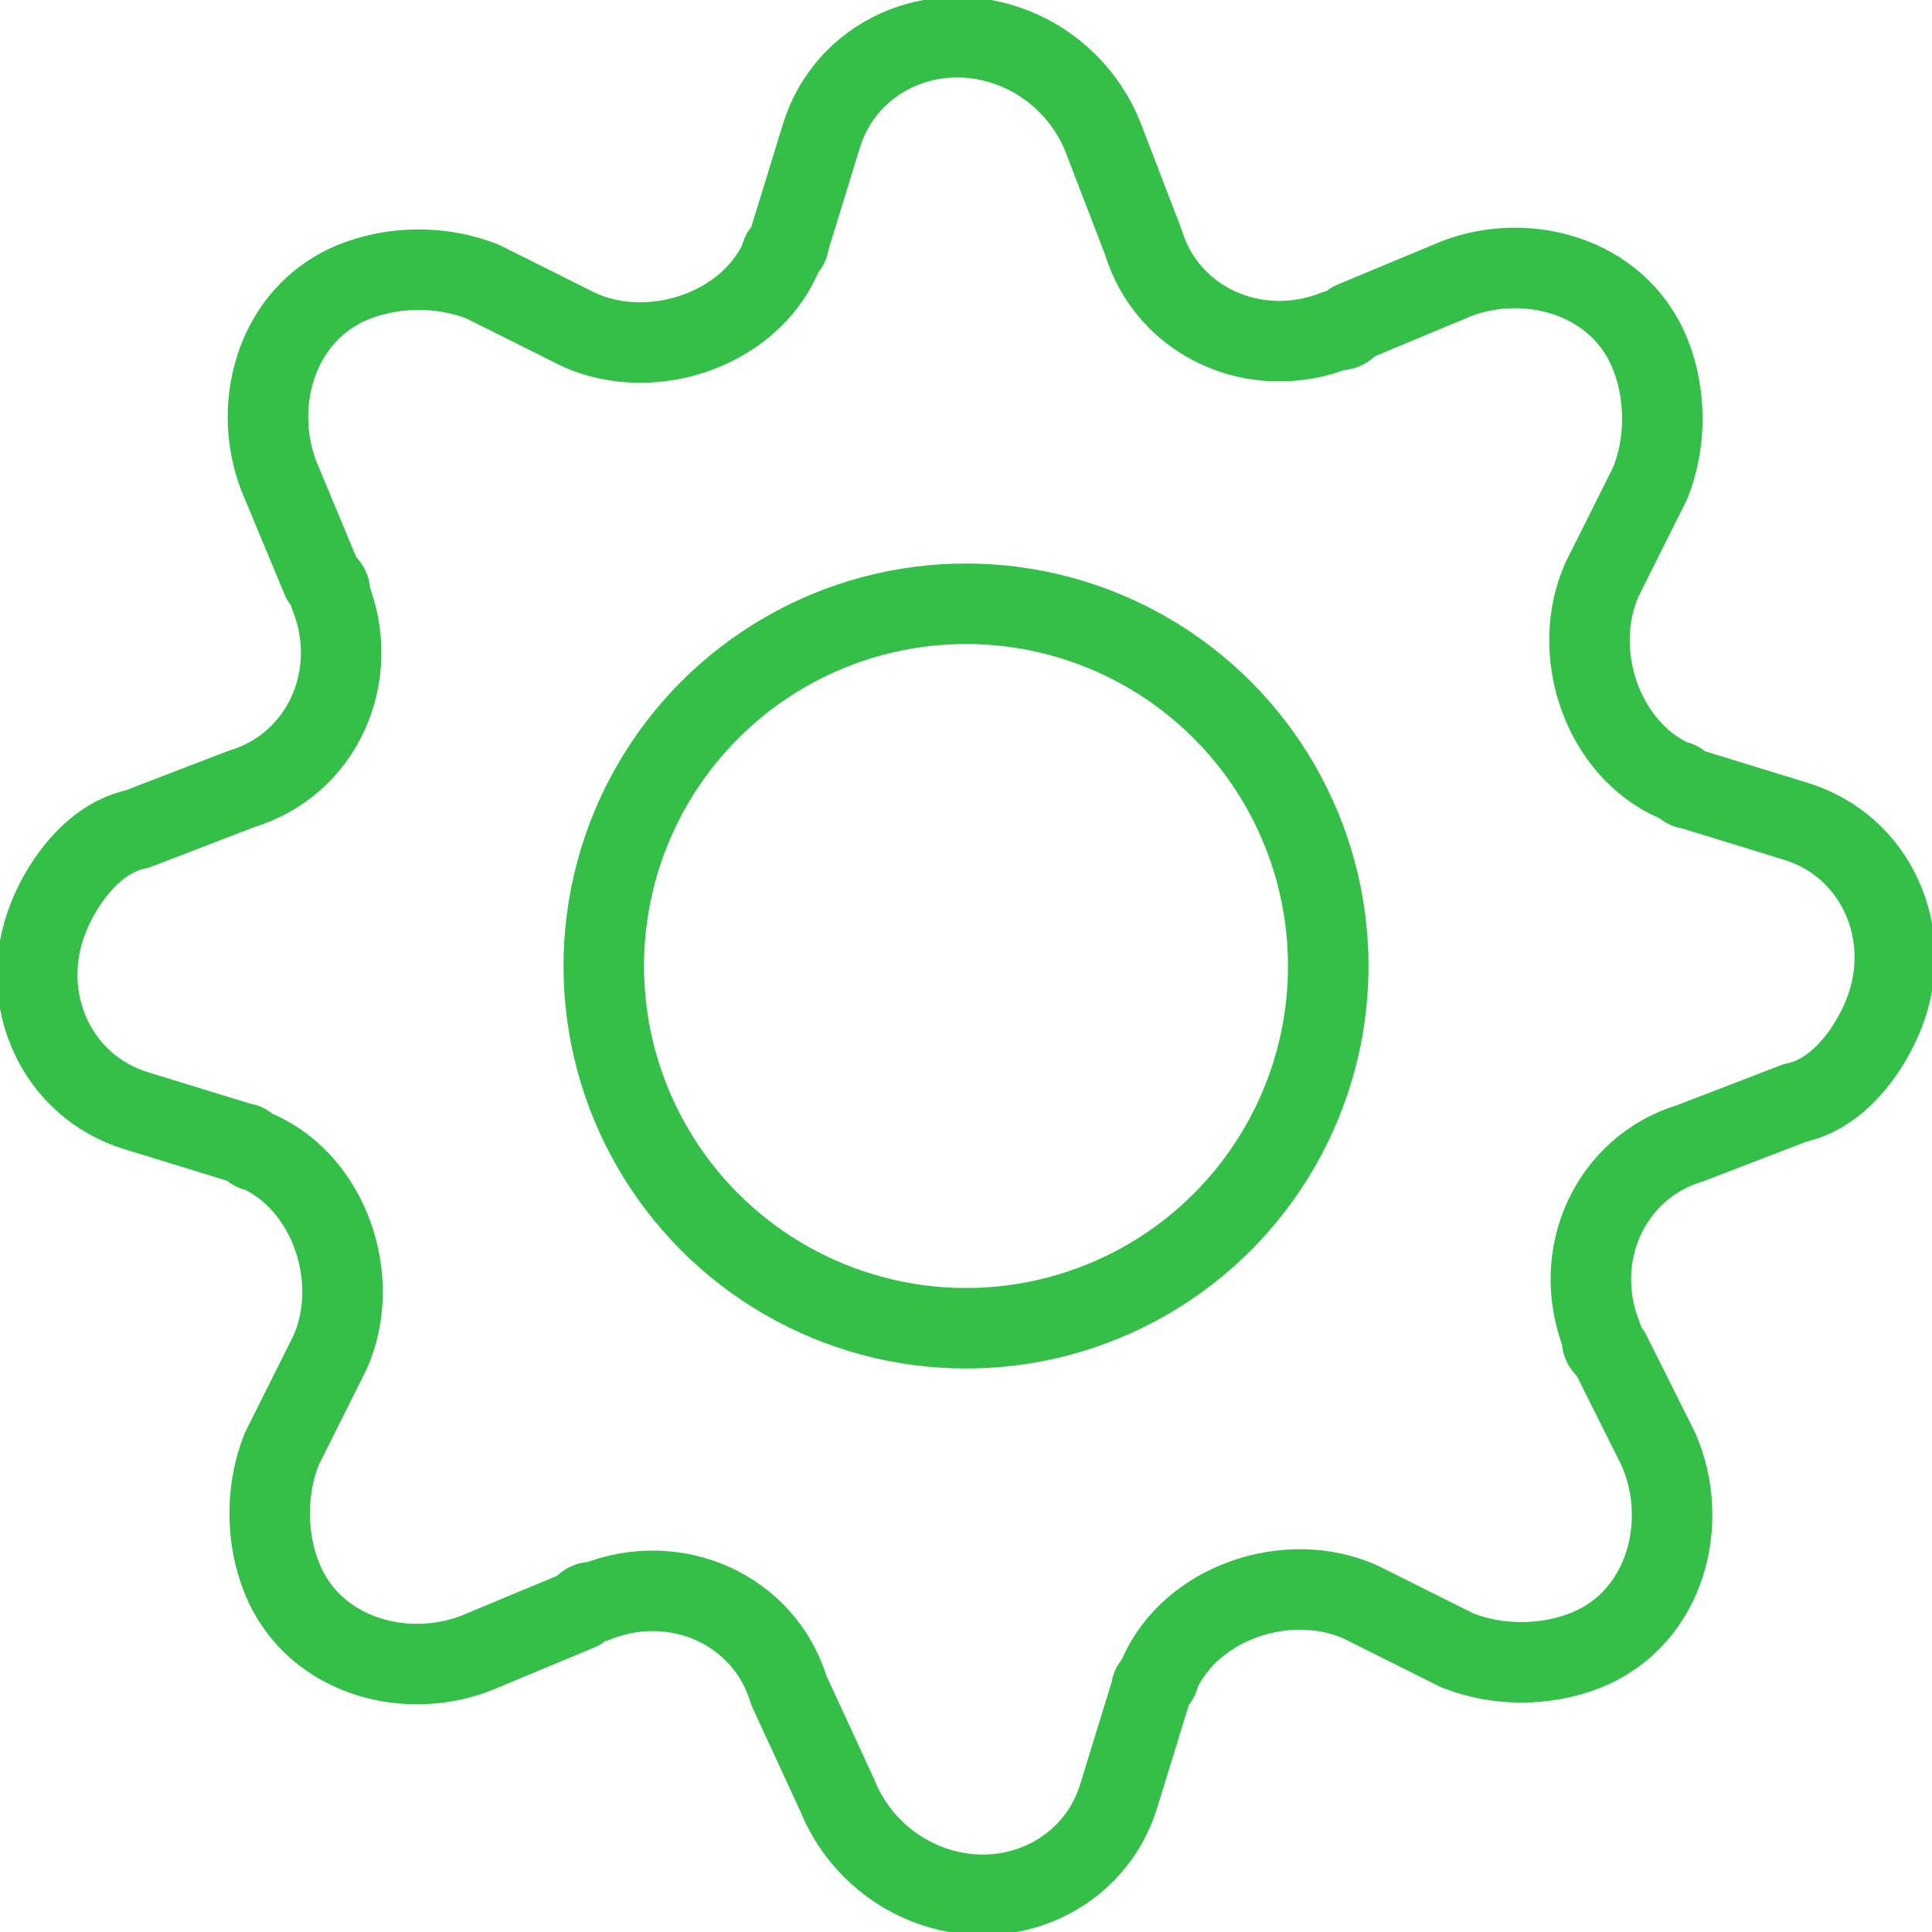 <?xml version="1.0" encoding="utf-8"?>
<!-- Generator: Adobe Illustrator 24.1.1, SVG Export Plug-In . SVG Version: 6.00 Build 0)  -->
<svg version="1.1" id="Layer_1" xmlns="http://www.w3.org/2000/svg" xmlns:xlink="http://www.w3.org/1999/xlink" x="0px" y="0px"
	 viewBox="0 0 24 24" style="enable-background:new 0 0 24 24;" xml:space="preserve">
<style type="text/css">
	.st0{fill:none;stroke:#34BF49;stroke-linecap:round;stroke-linejoin:round;}
</style>
<path class="st0" d="M19.9,7.2c-0.4,0.9,0,2.1,0.9,2.5c0.1,0,0.1,0.1,0.2,0.1l1.3,0.4c1,0.3,1.5,1.4,1.1,2.4c-0.2,0.5-0.6,1-1.1,1.1
	L21,14.2c-1,0.3-1.5,1.4-1.1,2.4c0,0.1,0,0.1,0.1,0.2l0.6,1.2c0.4,0.9,0.1,2.1-0.9,2.5c-0.5,0.2-1.1,0.2-1.6,0l-1.2-0.6
	c-0.9-0.4-2.1,0-2.5,0.9c0,0.1-0.1,0.1-0.1,0.2l-0.4,1.3c-0.3,1-1.4,1.5-2.4,1.1c-0.5-0.2-0.9-0.6-1.1-1.1L9.8,21
	c-0.3-1-1.4-1.5-2.4-1.1c-0.1,0-0.1,0-0.2,0.1L6,20.5c-0.9,0.4-2.1,0.1-2.5-0.9c-0.2-0.5-0.2-1.1,0-1.6l0.6-1.2
	c0.4-0.9,0-2.1-0.9-2.5c-0.1,0-0.1-0.1-0.2-0.1l-1.3-0.4c-1-0.3-1.5-1.4-1.1-2.4c0.2-0.5,0.6-1,1.1-1.1L3,9.8c1-0.3,1.5-1.4,1.1-2.4
	c0-0.1,0-0.1-0.1-0.2L3.5,6C3.1,5.1,3.4,3.9,4.4,3.5c0.5-0.2,1.1-0.2,1.6,0l1.2,0.6c0.9,0.4,2.1,0,2.5-0.9c0-0.1,0.1-0.1,0.1-0.2
	l0.4-1.3c0.3-1,1.4-1.5,2.4-1.1c0.5,0.2,0.9,0.6,1.1,1.1L14.2,3c0.3,1,1.4,1.5,2.4,1.1c0.1,0,0.1,0,0.2-0.1L18,3.5
	c0.9-0.4,2.1-0.1,2.5,0.9c0.2,0.5,0.2,1.1,0,1.6L19.9,7.2z"/>
<circle class="st0" cx="12" cy="12" r="4.5"/>
</svg>
